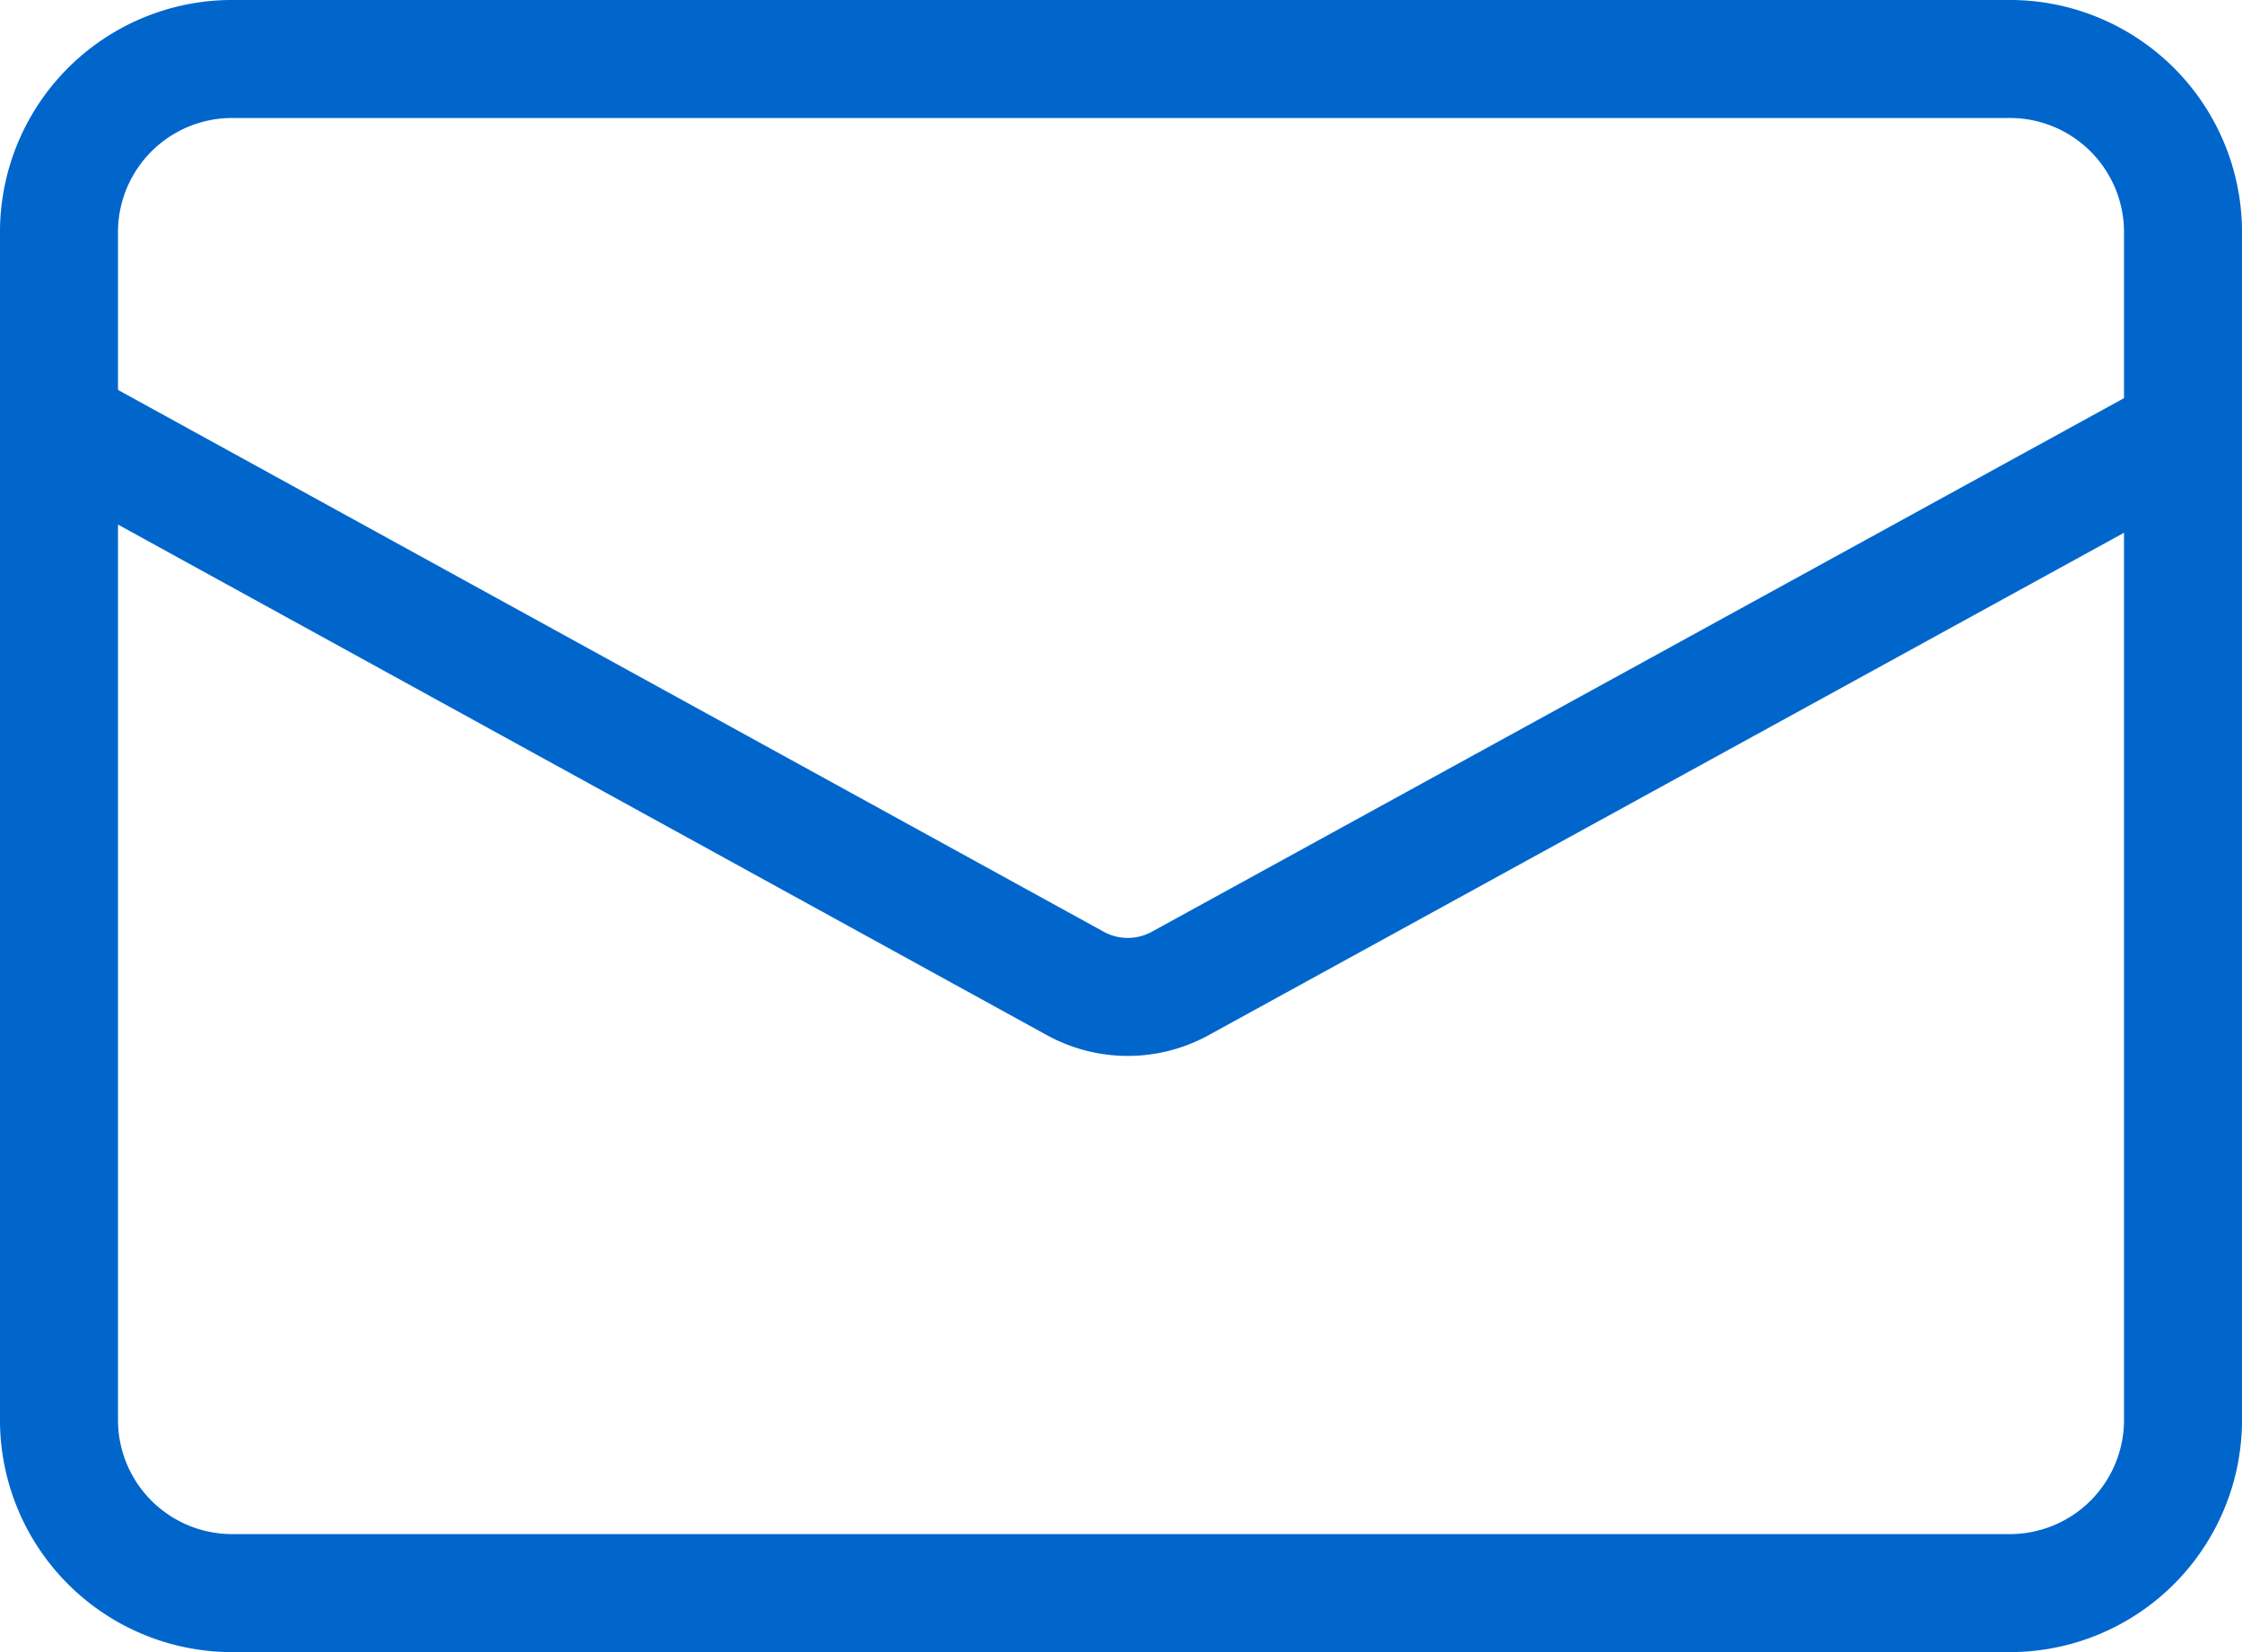<svg xmlns="http://www.w3.org/2000/svg" width="19" height="14" viewBox="0 0 19 14">
  <defs>
    <style>
      .cls-1 {
        fill: none;
        stroke: #06c;
        stroke-miterlimit: 10;
      }
    </style>
  </defs>
  <g id="レイヤー_2" data-name="レイヤー 2">
    <g id="HOME">
      <g>
        <path class="cls-1" d="M18.5,1.945A1.468,1.468,0,0,0,17.01.5H1.99A1.468,1.468,0,0,0,.5,1.945v10.11A1.468,1.468,0,0,0,1.99,13.5H17.01a1.468,1.468,0,0,0,1.49-1.445Z"/>
        <path class="cls-1" d="M18.5,3.67,10,8.335a.923.923,0,0,1-.885,0L.5,3.6"/>
      </g>
    </g>
  </g>
</svg>
